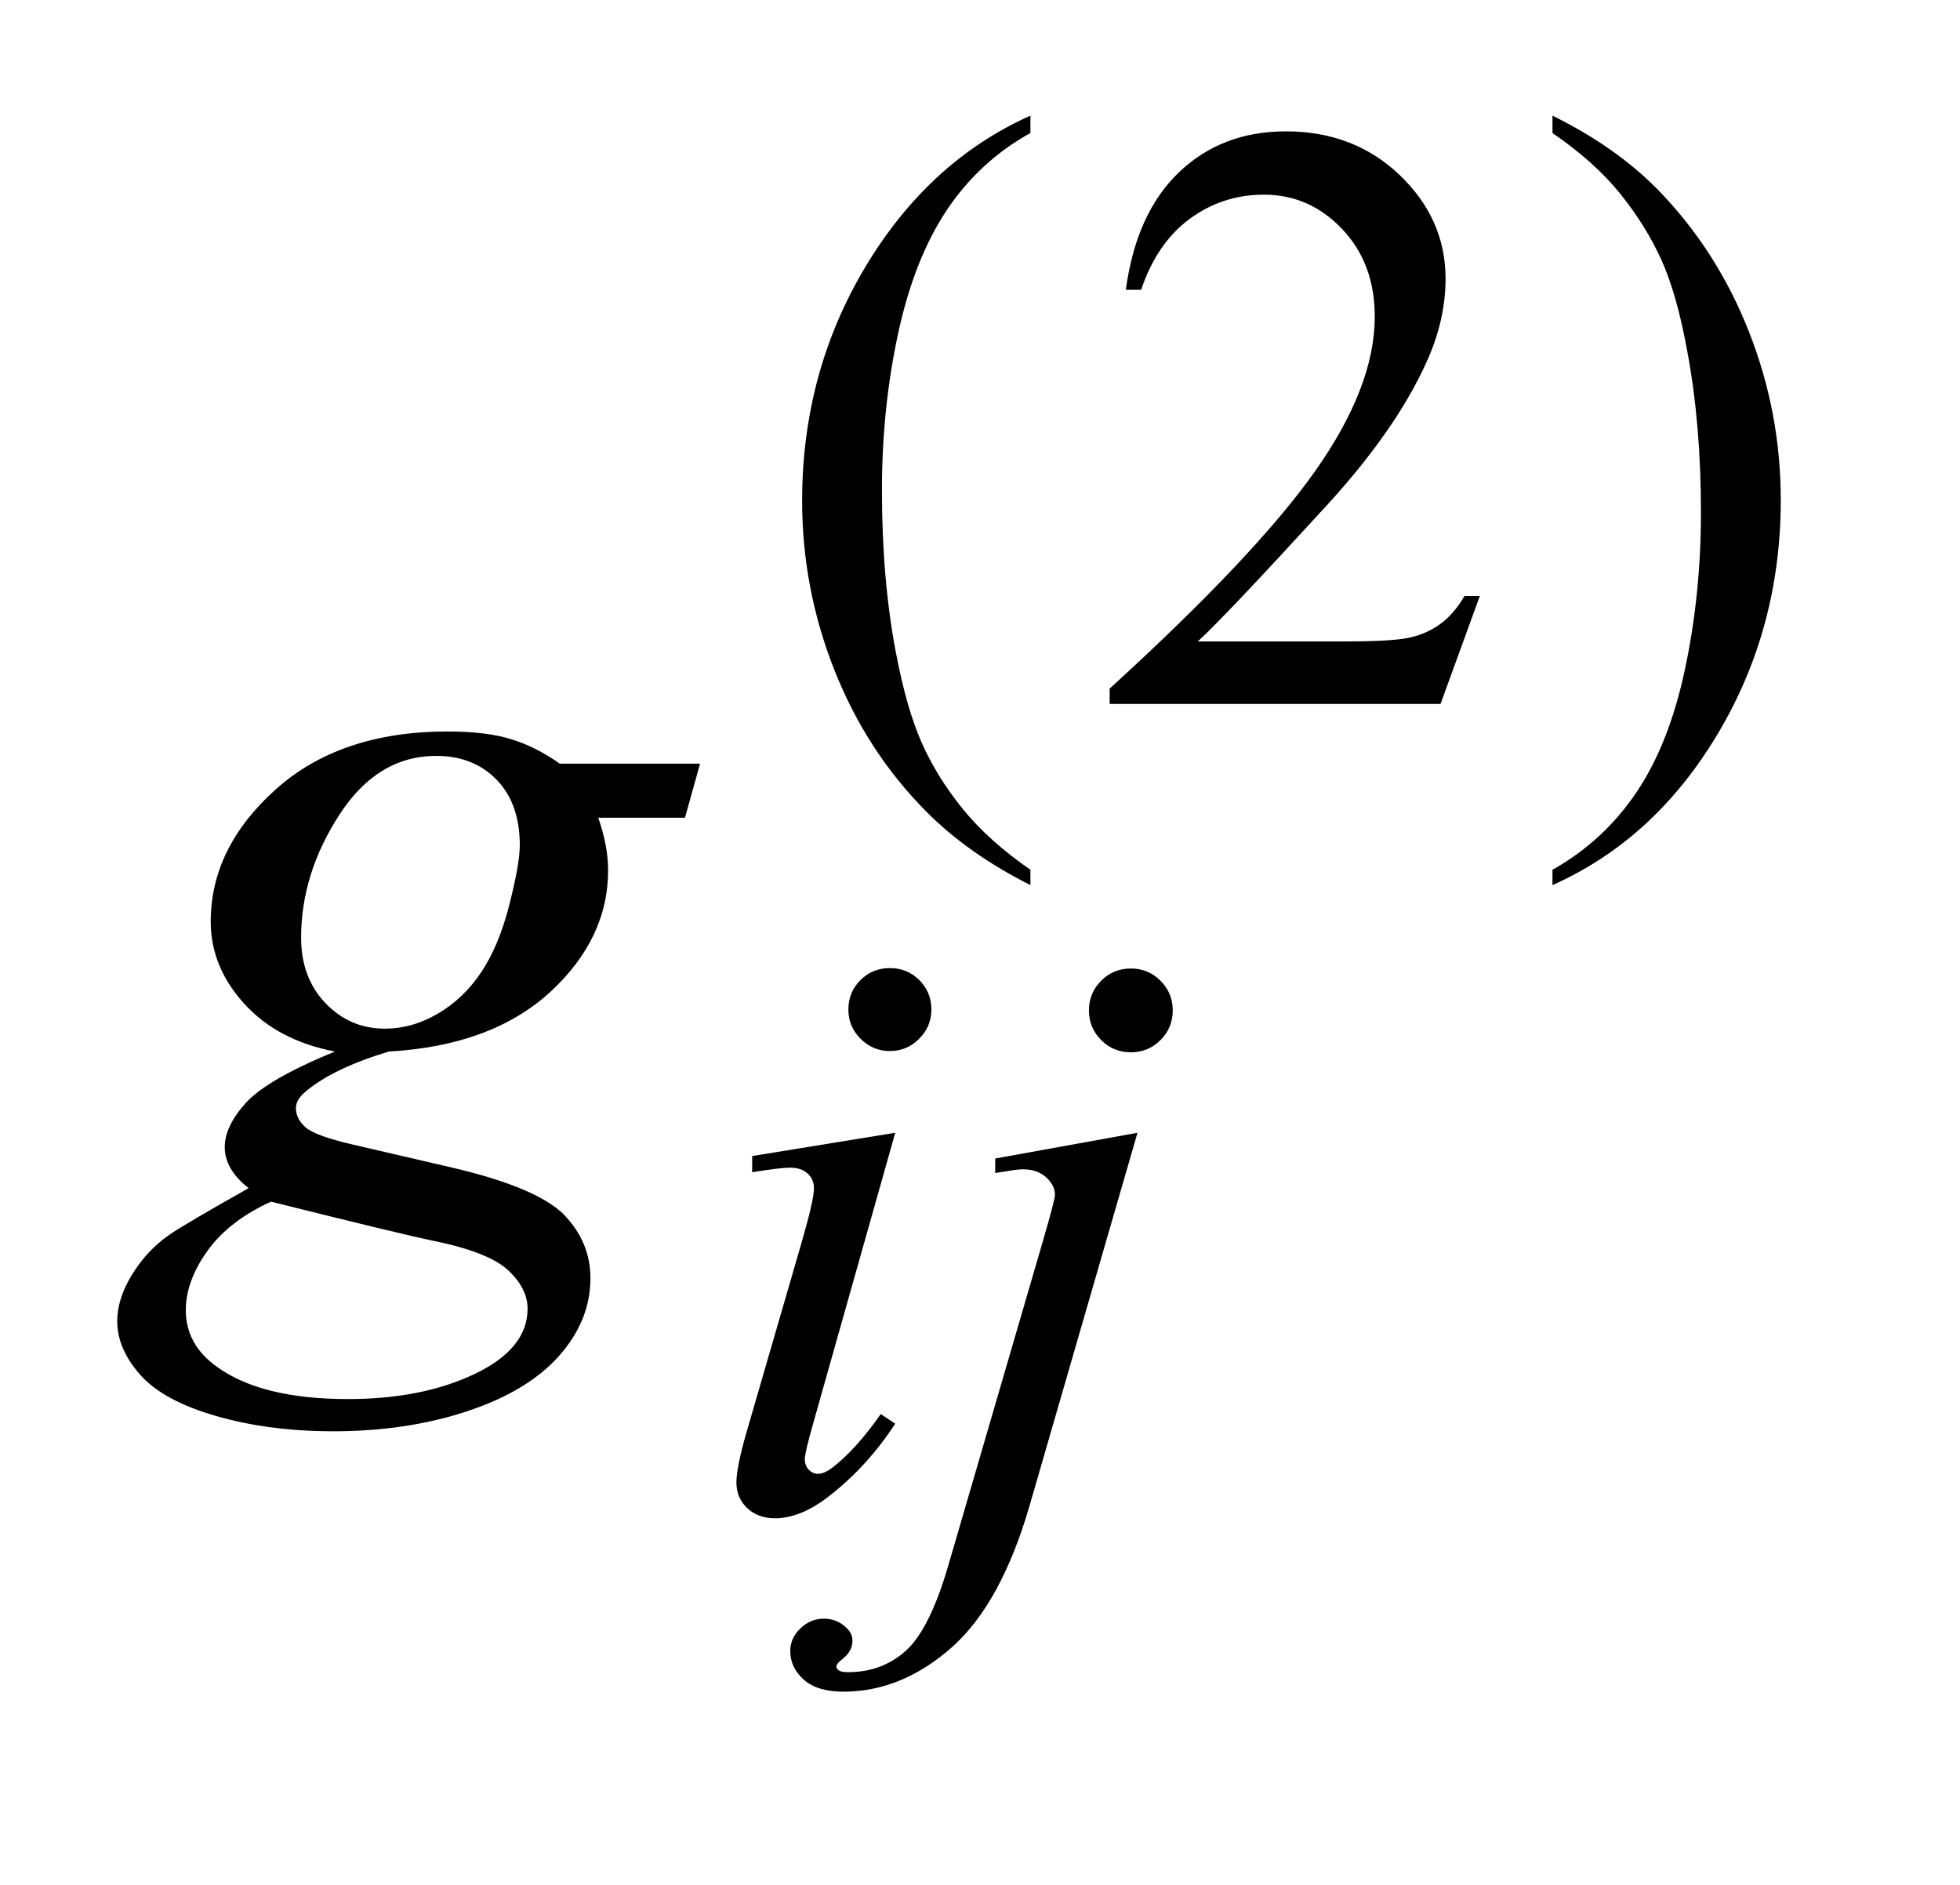 <?xml version="1.0" encoding="UTF-8"?>
<!DOCTYPE svg PUBLIC '-//W3C//DTD SVG 1.0//EN'
          'http://www.w3.org/TR/2001/REC-SVG-20010904/DTD/svg10.dtd'>
<svg stroke-dasharray="none" shape-rendering="auto" xmlns="http://www.w3.org/2000/svg" font-family="'Dialog'" text-rendering="auto" width="26" fill-opacity="1" color-interpolation="auto" color-rendering="auto" preserveAspectRatio="xMidYMid meet" font-size="12px" viewBox="0 0 26 25" fill="black" xmlns:xlink="http://www.w3.org/1999/xlink" stroke="black" image-rendering="auto" stroke-miterlimit="10" stroke-linecap="square" stroke-linejoin="miter" font-style="normal" stroke-width="1" height="25" stroke-dashoffset="0" font-weight="normal" stroke-opacity="1"
><!--Generated by the Batik Graphics2D SVG Generator--><defs id="genericDefs"
  /><g
  ><defs id="defs1"
    ><clipPath clipPathUnits="userSpaceOnUse" id="clipPath1"
      ><path d="M1.043 1.826 L17.187 1.826 L17.187 17.171 L1.043 17.171 L1.043 1.826 Z"
      /></clipPath
      ><clipPath clipPathUnits="userSpaceOnUse" id="clipPath2"
      ><path d="M33.317 58.348 L33.317 548.59 L549.105 548.59 L549.105 58.348 Z"
      /></clipPath
    ></defs
    ><g transform="scale(1.576,1.576) translate(-1.043,-1.826) matrix(0.031,0,0,0.031,0,0)"
    ><path d="M313.422 295.031 L313.422 299.188 Q296.469 290.656 285.125 279.203 Q268.953 262.922 260.195 240.797 Q251.438 218.672 251.438 194.859 Q251.438 160.047 268.617 131.352 Q285.797 102.656 313.422 90.297 L313.422 95.016 Q299.609 102.656 290.742 115.906 Q281.875 129.156 277.492 149.484 Q273.109 169.812 273.109 191.938 Q273.109 215.969 276.812 235.625 Q279.734 251.125 283.891 260.5 Q288.047 269.875 295.062 278.523 Q302.078 287.172 313.422 295.031 ZM435.453 220.688 L424.781 250 L334.938 250 L334.938 245.844 Q374.578 209.688 390.75 186.773 Q406.922 163.859 406.922 144.875 Q406.922 130.391 398.055 121.07 Q389.188 111.75 376.828 111.75 Q365.594 111.75 356.672 118.32 Q347.75 124.891 343.484 137.578 L339.328 137.578 Q342.125 116.812 353.75 105.688 Q365.375 94.562 382.781 94.562 Q401.312 94.562 413.727 106.469 Q426.141 118.375 426.141 134.547 Q426.141 146.125 420.75 157.688 Q412.438 175.875 393.797 196.203 Q365.828 226.75 358.859 233.047 L398.625 233.047 Q410.75 233.047 415.633 232.148 Q420.516 231.25 424.445 228.492 Q428.375 225.734 431.297 220.688 L435.453 220.688 ZM455.172 95.016 L455.172 90.297 Q472.234 98.719 483.578 110.188 Q499.641 126.578 508.398 148.648 Q517.156 170.719 517.156 194.641 Q517.156 229.453 500.031 258.148 Q482.906 286.844 455.172 299.188 L455.172 295.031 Q468.984 287.281 477.914 274.086 Q486.844 260.891 491.164 240.508 Q495.484 220.125 495.484 198 Q495.484 174.078 491.781 154.312 Q488.969 138.812 484.758 129.492 Q480.547 120.172 473.586 111.523 Q466.625 102.875 455.172 95.016 Z" stroke="none" clip-path="url(#clipPath2)"
    /></g
    ><g transform="matrix(0.049,0,0,0.049,-1.643,-2.878)"
    ><path d="M274.438 320.781 Q279.156 320.781 282.414 324.039 Q285.672 327.297 285.672 332.016 Q285.672 336.609 282.359 339.922 Q279.047 343.234 274.438 343.234 Q269.828 343.234 266.516 339.922 Q263.203 336.609 263.203 332.016 Q263.203 327.297 266.461 324.039 Q269.719 320.781 274.438 320.781 ZM275.891 365.359 L253.656 444.094 Q251.406 452.062 251.406 453.641 Q251.406 455.438 252.477 456.555 Q253.547 457.672 255 457.672 Q256.688 457.672 259.047 455.875 Q265.453 450.828 271.969 441.5 L275.891 444.094 Q268.266 455.766 257.922 463.75 Q250.297 469.703 243.328 469.703 Q238.719 469.703 235.805 466.945 Q232.891 464.188 232.891 460.031 Q232.891 455.875 235.688 446.219 L250.297 395.906 Q253.891 383.562 253.891 380.406 Q253.891 377.938 252.148 376.367 Q250.406 374.797 247.375 374.797 Q244.906 374.797 237.156 376.031 L237.156 371.656 L275.891 365.359 ZM339.672 320.891 Q344.391 320.891 347.703 324.203 Q351.016 327.516 351.016 332.234 Q351.016 336.953 347.703 340.266 Q344.391 343.578 339.672 343.578 Q334.953 343.578 331.641 340.266 Q328.328 336.953 328.328 332.234 Q328.328 327.516 331.641 324.203 Q334.953 320.891 339.672 320.891 ZM341.469 365.359 L312.375 465.875 Q304.625 492.828 291.094 504.734 Q277.562 516.641 261.844 516.641 Q254.766 516.641 251.117 513.383 Q247.469 510.125 247.469 505.641 Q247.469 502.156 250.219 499.516 Q252.969 496.875 256.562 496.875 Q259.828 496.875 262.297 499 Q264.312 500.688 264.312 502.828 Q264.312 505.75 261.5 507.875 Q259.938 509.109 259.938 509.906 L260.156 510.469 Q260.5 510.906 261.172 511.133 Q261.844 511.359 263.188 511.359 Q272.281 511.359 278.742 505.578 Q285.203 499.797 290.25 482.5 L315.406 396.25 Q319.125 383.562 319.125 382.203 Q319.125 379.516 316.711 377.383 Q314.297 375.25 310.578 375.25 Q309.125 375.25 307.219 375.578 Q305.75 375.812 302.953 376.25 L302.953 372.328 L341.469 365.359 Z" stroke="none" clip-path="url(#clipPath2)"
    /></g
    ><g transform="matrix(0.049,0,0,0.049,-1.643,-2.878)"
    ><path d="M223.047 265.453 L218.969 280.078 L195.484 280.078 Q198.156 287.672 198.156 294.281 Q198.156 312.844 182.406 327.328 Q166.516 341.812 138.812 343.359 Q123.906 347.859 116.453 354.047 Q113.641 356.297 113.641 358.688 Q113.641 361.5 116.172 363.82 Q118.703 366.141 128.969 368.531 L156.25 374.859 Q178.891 380.203 186.203 387.516 Q193.375 394.969 193.375 404.672 Q193.375 416.203 184.867 425.766 Q176.359 435.328 159.977 440.742 Q143.594 446.156 123.766 446.156 Q106.328 446.156 91.984 442.008 Q77.641 437.859 71.453 430.828 Q65.266 423.797 65.266 416.344 Q65.266 410.297 69.273 403.758 Q73.281 397.219 79.328 393 Q83.125 390.328 100.844 380.344 Q94.375 375.281 94.375 369.234 Q94.375 363.609 100.07 357.281 Q105.766 350.953 124.188 343.359 Q108.719 340.406 99.648 330.422 Q90.578 320.438 90.578 308.203 Q90.578 288.234 108.086 272.484 Q125.594 256.734 154.703 256.734 Q165.25 256.734 172 258.844 Q178.75 260.953 185.078 265.453 L223.047 265.453 ZM174.25 287.531 Q174.25 276.281 167.992 269.812 Q161.734 263.344 151.609 263.344 Q135.719 263.344 125.383 279.305 Q115.047 295.266 115.047 312.562 Q115.047 323.391 121.656 330.281 Q128.266 337.172 137.688 337.172 Q145.141 337.172 152.102 333.094 Q159.062 329.016 163.844 321.844 Q168.625 314.672 171.438 303.562 Q174.25 292.453 174.25 287.531 ZM106.891 384 Q95.5 389.203 89.664 397.359 Q83.828 405.516 83.828 413.391 Q83.828 422.672 92.266 428.719 Q104.359 437.438 127.703 437.438 Q147.812 437.438 162.086 430.617 Q176.359 423.797 176.359 412.969 Q176.359 407.484 171.086 402.562 Q165.812 397.641 150.625 394.547 Q142.328 392.859 106.891 384 Z" stroke="none" clip-path="url(#clipPath2)"
    /></g
  ></g
></svg
>
